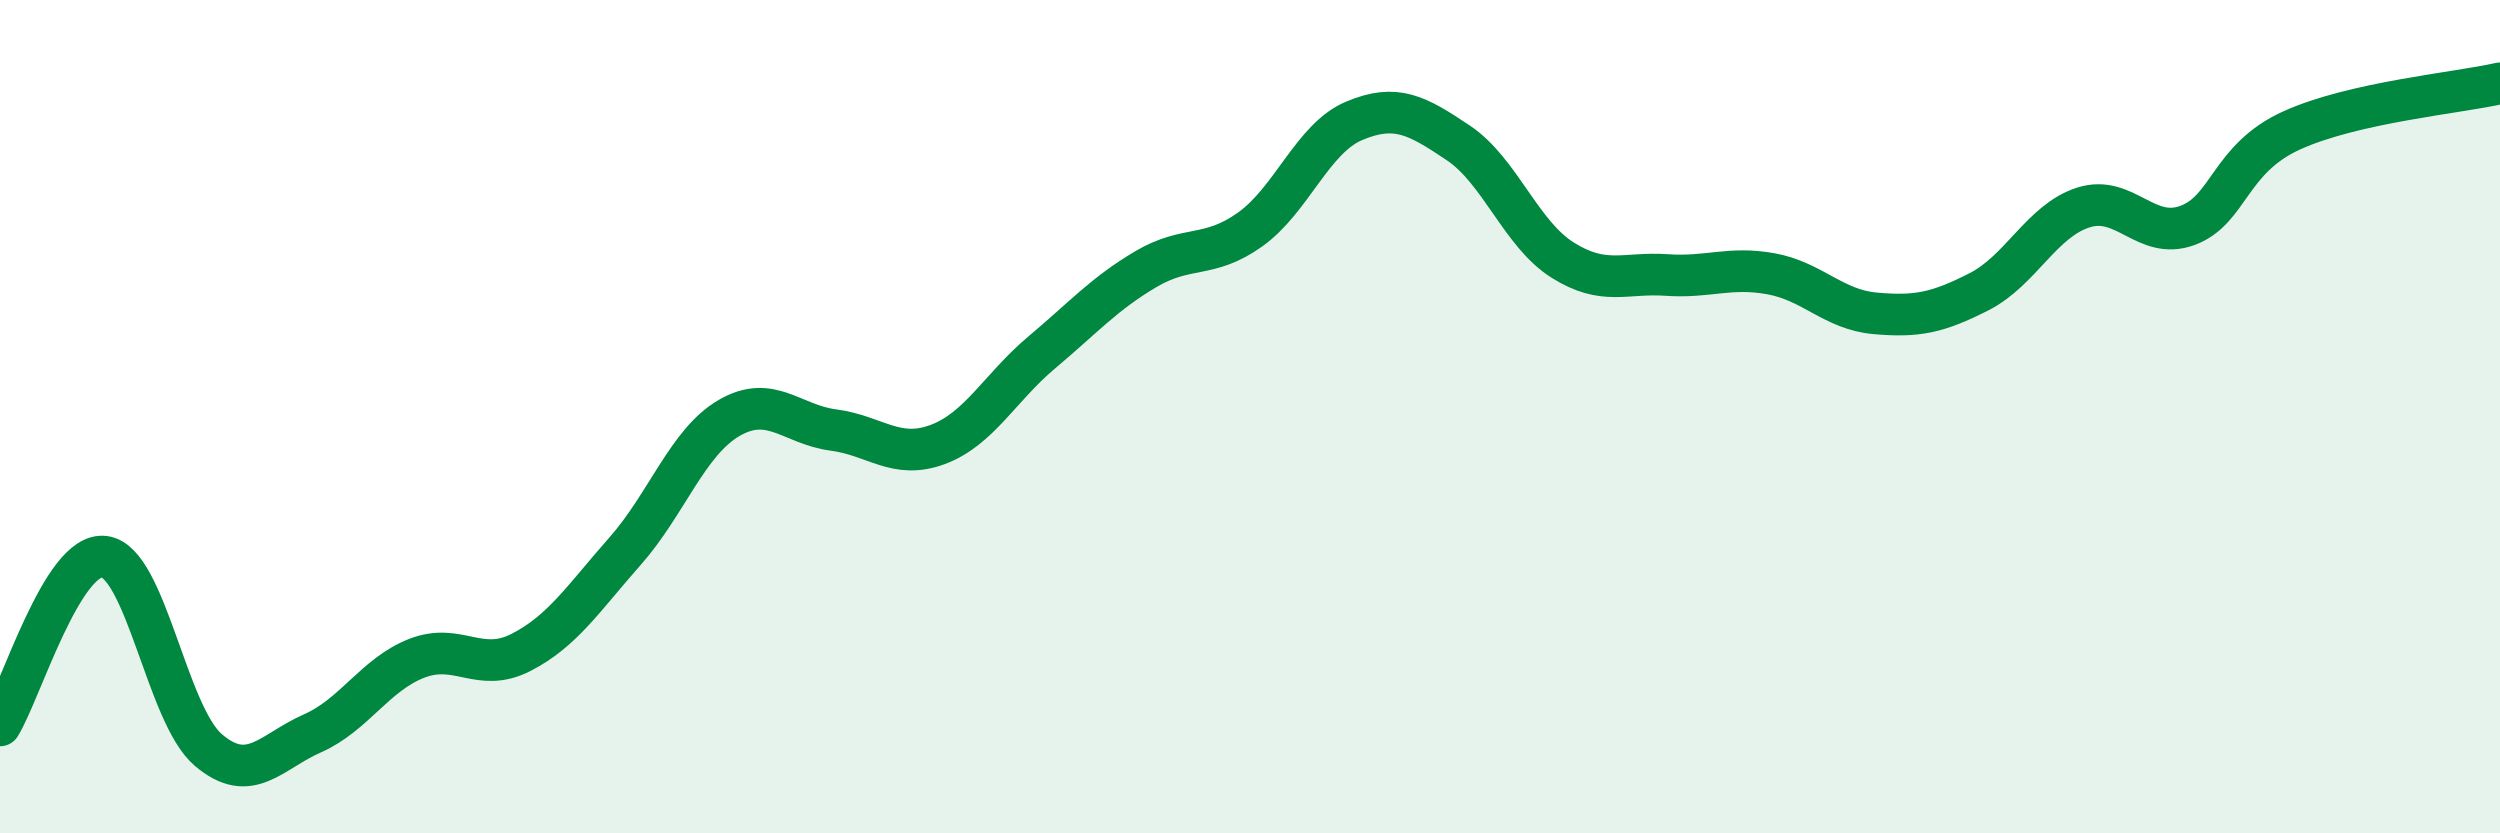 
    <svg width="60" height="20" viewBox="0 0 60 20" xmlns="http://www.w3.org/2000/svg">
      <path
        d="M 0,17.41 C 0.5,16.6 1.5,13.24 2.5,13.36 C 3.5,13.48 4,17.15 5,18 C 6,18.85 6.5,18.04 7.5,17.6 C 8.5,17.16 9,16.19 10,15.8 C 11,15.41 11.5,16.17 12.5,15.66 C 13.5,15.15 14,14.36 15,13.23 C 16,12.1 16.5,10.61 17.5,10.03 C 18.5,9.45 19,10.19 20,10.32 C 21,10.45 21.5,11.04 22.5,10.67 C 23.5,10.3 24,9.3 25,8.46 C 26,7.62 26.5,7.05 27.5,6.46 C 28.5,5.87 29,6.22 30,5.51 C 31,4.8 31.5,3.32 32.5,2.9 C 33.5,2.48 34,2.76 35,3.43 C 36,4.1 36.5,5.61 37.5,6.24 C 38.5,6.87 39,6.53 40,6.6 C 41,6.67 41.5,6.39 42.5,6.57 C 43.5,6.75 44,7.43 45,7.52 C 46,7.61 46.5,7.51 47.5,7 C 48.5,6.49 49,5.3 50,4.98 C 51,4.66 51.5,5.78 52.5,5.41 C 53.5,5.04 53.5,3.81 55,3.13 C 56.5,2.45 59,2.23 60,2L60 20L0 20Z"
        fill="#008740"
        opacity="0.1"
        stroke-linecap="round"
        stroke-linejoin="round"
      />
      <path
        d="M 0,17.41 C 0.5,16.6 1.5,13.24 2.5,13.36 C 3.5,13.48 4,17.15 5,18 C 6,18.85 6.5,18.04 7.5,17.6 C 8.5,17.16 9,16.19 10,15.8 C 11,15.41 11.5,16.17 12.5,15.66 C 13.5,15.15 14,14.36 15,13.23 C 16,12.1 16.5,10.61 17.5,10.03 C 18.5,9.45 19,10.19 20,10.32 C 21,10.45 21.5,11.04 22.5,10.67 C 23.5,10.3 24,9.3 25,8.46 C 26,7.62 26.5,7.05 27.5,6.46 C 28.5,5.87 29,6.22 30,5.51 C 31,4.8 31.5,3.32 32.5,2.9 C 33.5,2.48 34,2.76 35,3.43 C 36,4.1 36.5,5.61 37.5,6.24 C 38.5,6.87 39,6.53 40,6.6 C 41,6.67 41.5,6.39 42.5,6.57 C 43.5,6.75 44,7.43 45,7.52 C 46,7.61 46.5,7.51 47.5,7 C 48.5,6.49 49,5.3 50,4.98 C 51,4.66 51.5,5.78 52.5,5.41 C 53.5,5.04 53.5,3.81 55,3.13 C 56.5,2.45 59,2.23 60,2"
        stroke="#008740"
        stroke-width="1"
        fill="none"
        stroke-linecap="round"
        stroke-linejoin="round"
      />
    </svg>
  